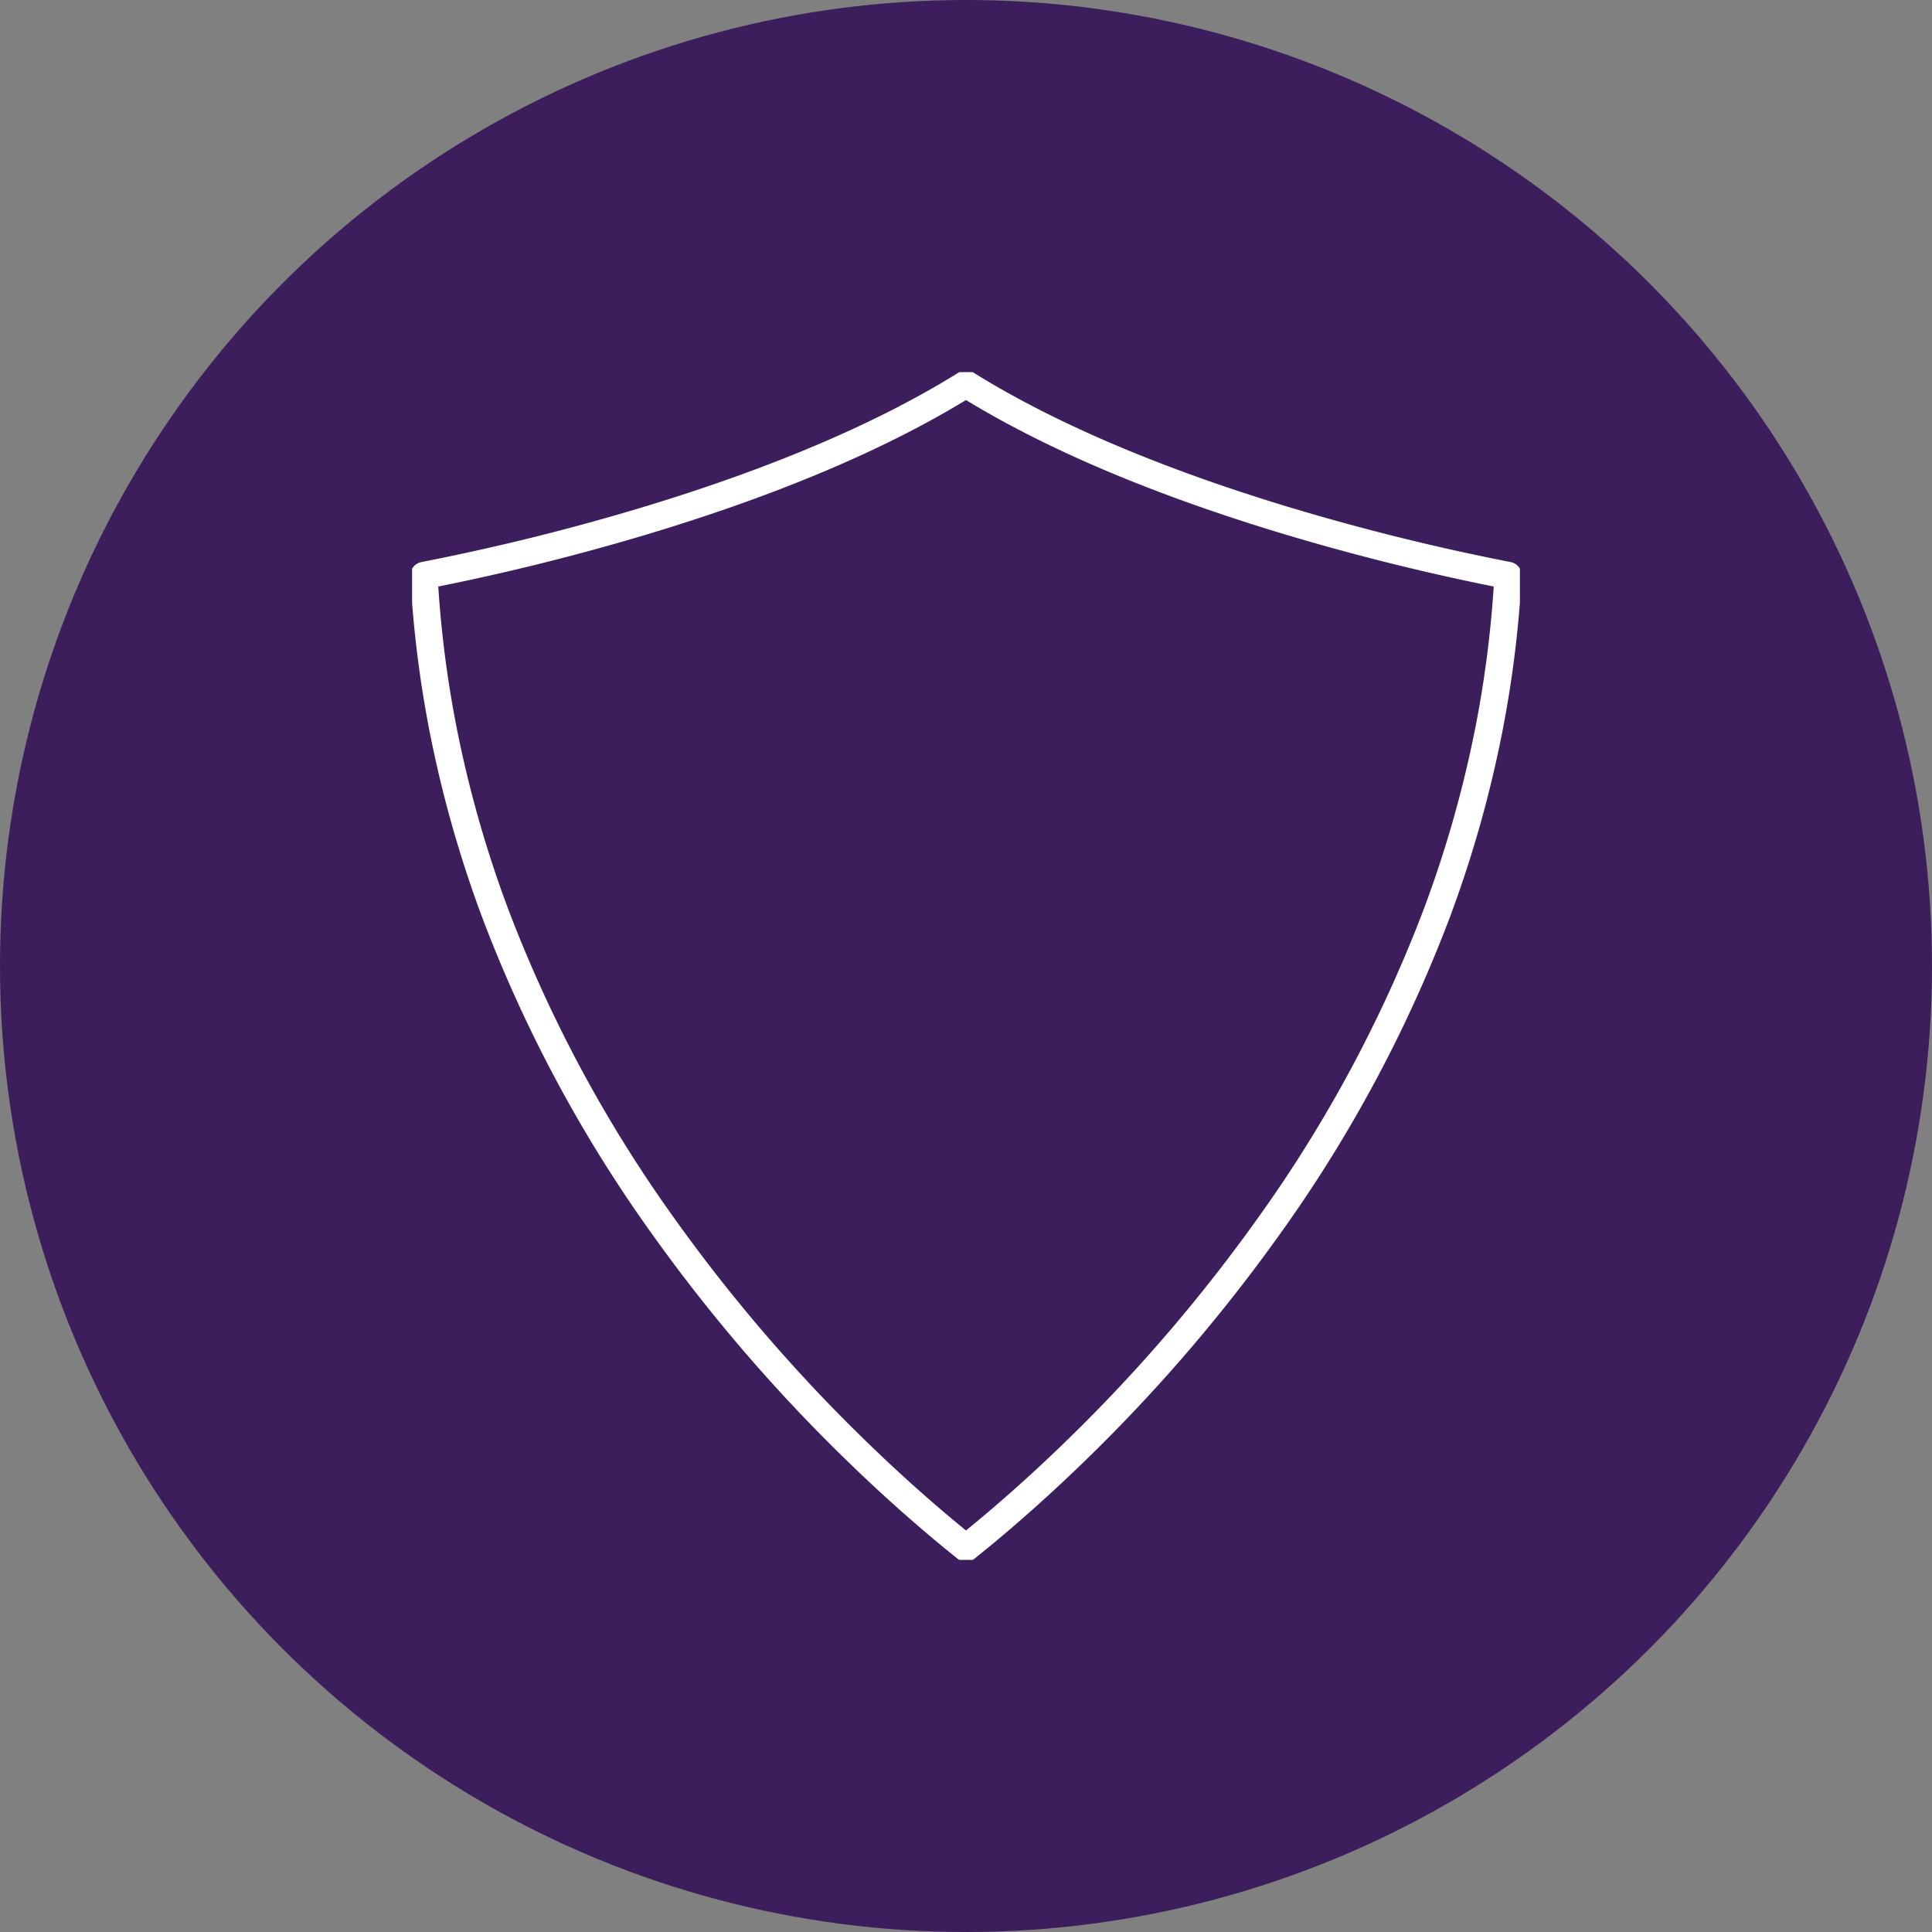 <?xml version="1.0" encoding="UTF-8"?> <svg xmlns="http://www.w3.org/2000/svg" xmlns:xlink="http://www.w3.org/1999/xlink" width="283.291" height="283.292" viewBox="0 0 283.291 283.292"><rect x="0" y="0" width="283.291" height="283.292" fill="#808080" stroke="none"/><defs><clipPath id="clip-path"><rect id="Rectangle_1686" data-name="Rectangle 1686" width="162.441" height="174.153" fill="none" stroke="#fff" stroke-width="4"></rect></clipPath></defs><g id="Group_3155" data-name="Group 3155" transform="translate(-291.936 -4768.73)"><g id="Group_3129" data-name="Group 3129" transform="translate(291.936 4768.73)"><g id="Group_3088" data-name="Group 3088" transform="translate(0 0)"><ellipse id="Ellipse_47" data-name="Ellipse 47" cx="141.645" cy="141.646" rx="141.645" ry="141.646" transform="translate(0)" fill="#3d1e5c"></ellipse></g></g><g id="Group_3146" data-name="Group 3146" transform="translate(352.361 4823.299)"><g id="Group_3145" data-name="Group 3145" transform="translate(0 0)" clip-path="url(#clip-path)"><path id="Path_62365" data-name="Path 62365" d="M80.444,171.638c-4.018-3.208-9.756-8.075-16.4-14.559a240.639,240.639,0,0,1-28.039-32.684A200.333,200.333,0,0,1,11.364,78.444a171.178,171.178,0,0,1-7.7-27.378,163.241,163.241,0,0,1-2.7-22.029A338.506,338.506,0,0,0,34.324,20.73C53.1,15,68.577,8.363,80.444.965,92.308,8.362,107.79,15,126.565,20.73a338.757,338.757,0,0,0,33.359,8.306,163.241,163.241,0,0,1-2.7,22.029,171.286,171.286,0,0,1-7.7,27.377A200.434,200.434,0,0,1,124.884,124.4a240.734,240.734,0,0,1-28.039,32.682C90.2,163.561,84.464,168.43,80.444,171.638Z" transform="translate(0.776 0.775)" fill="none" stroke="#fff" stroke-linecap="round" stroke-linejoin="round" stroke-width="4"></path></g></g></g></svg> 